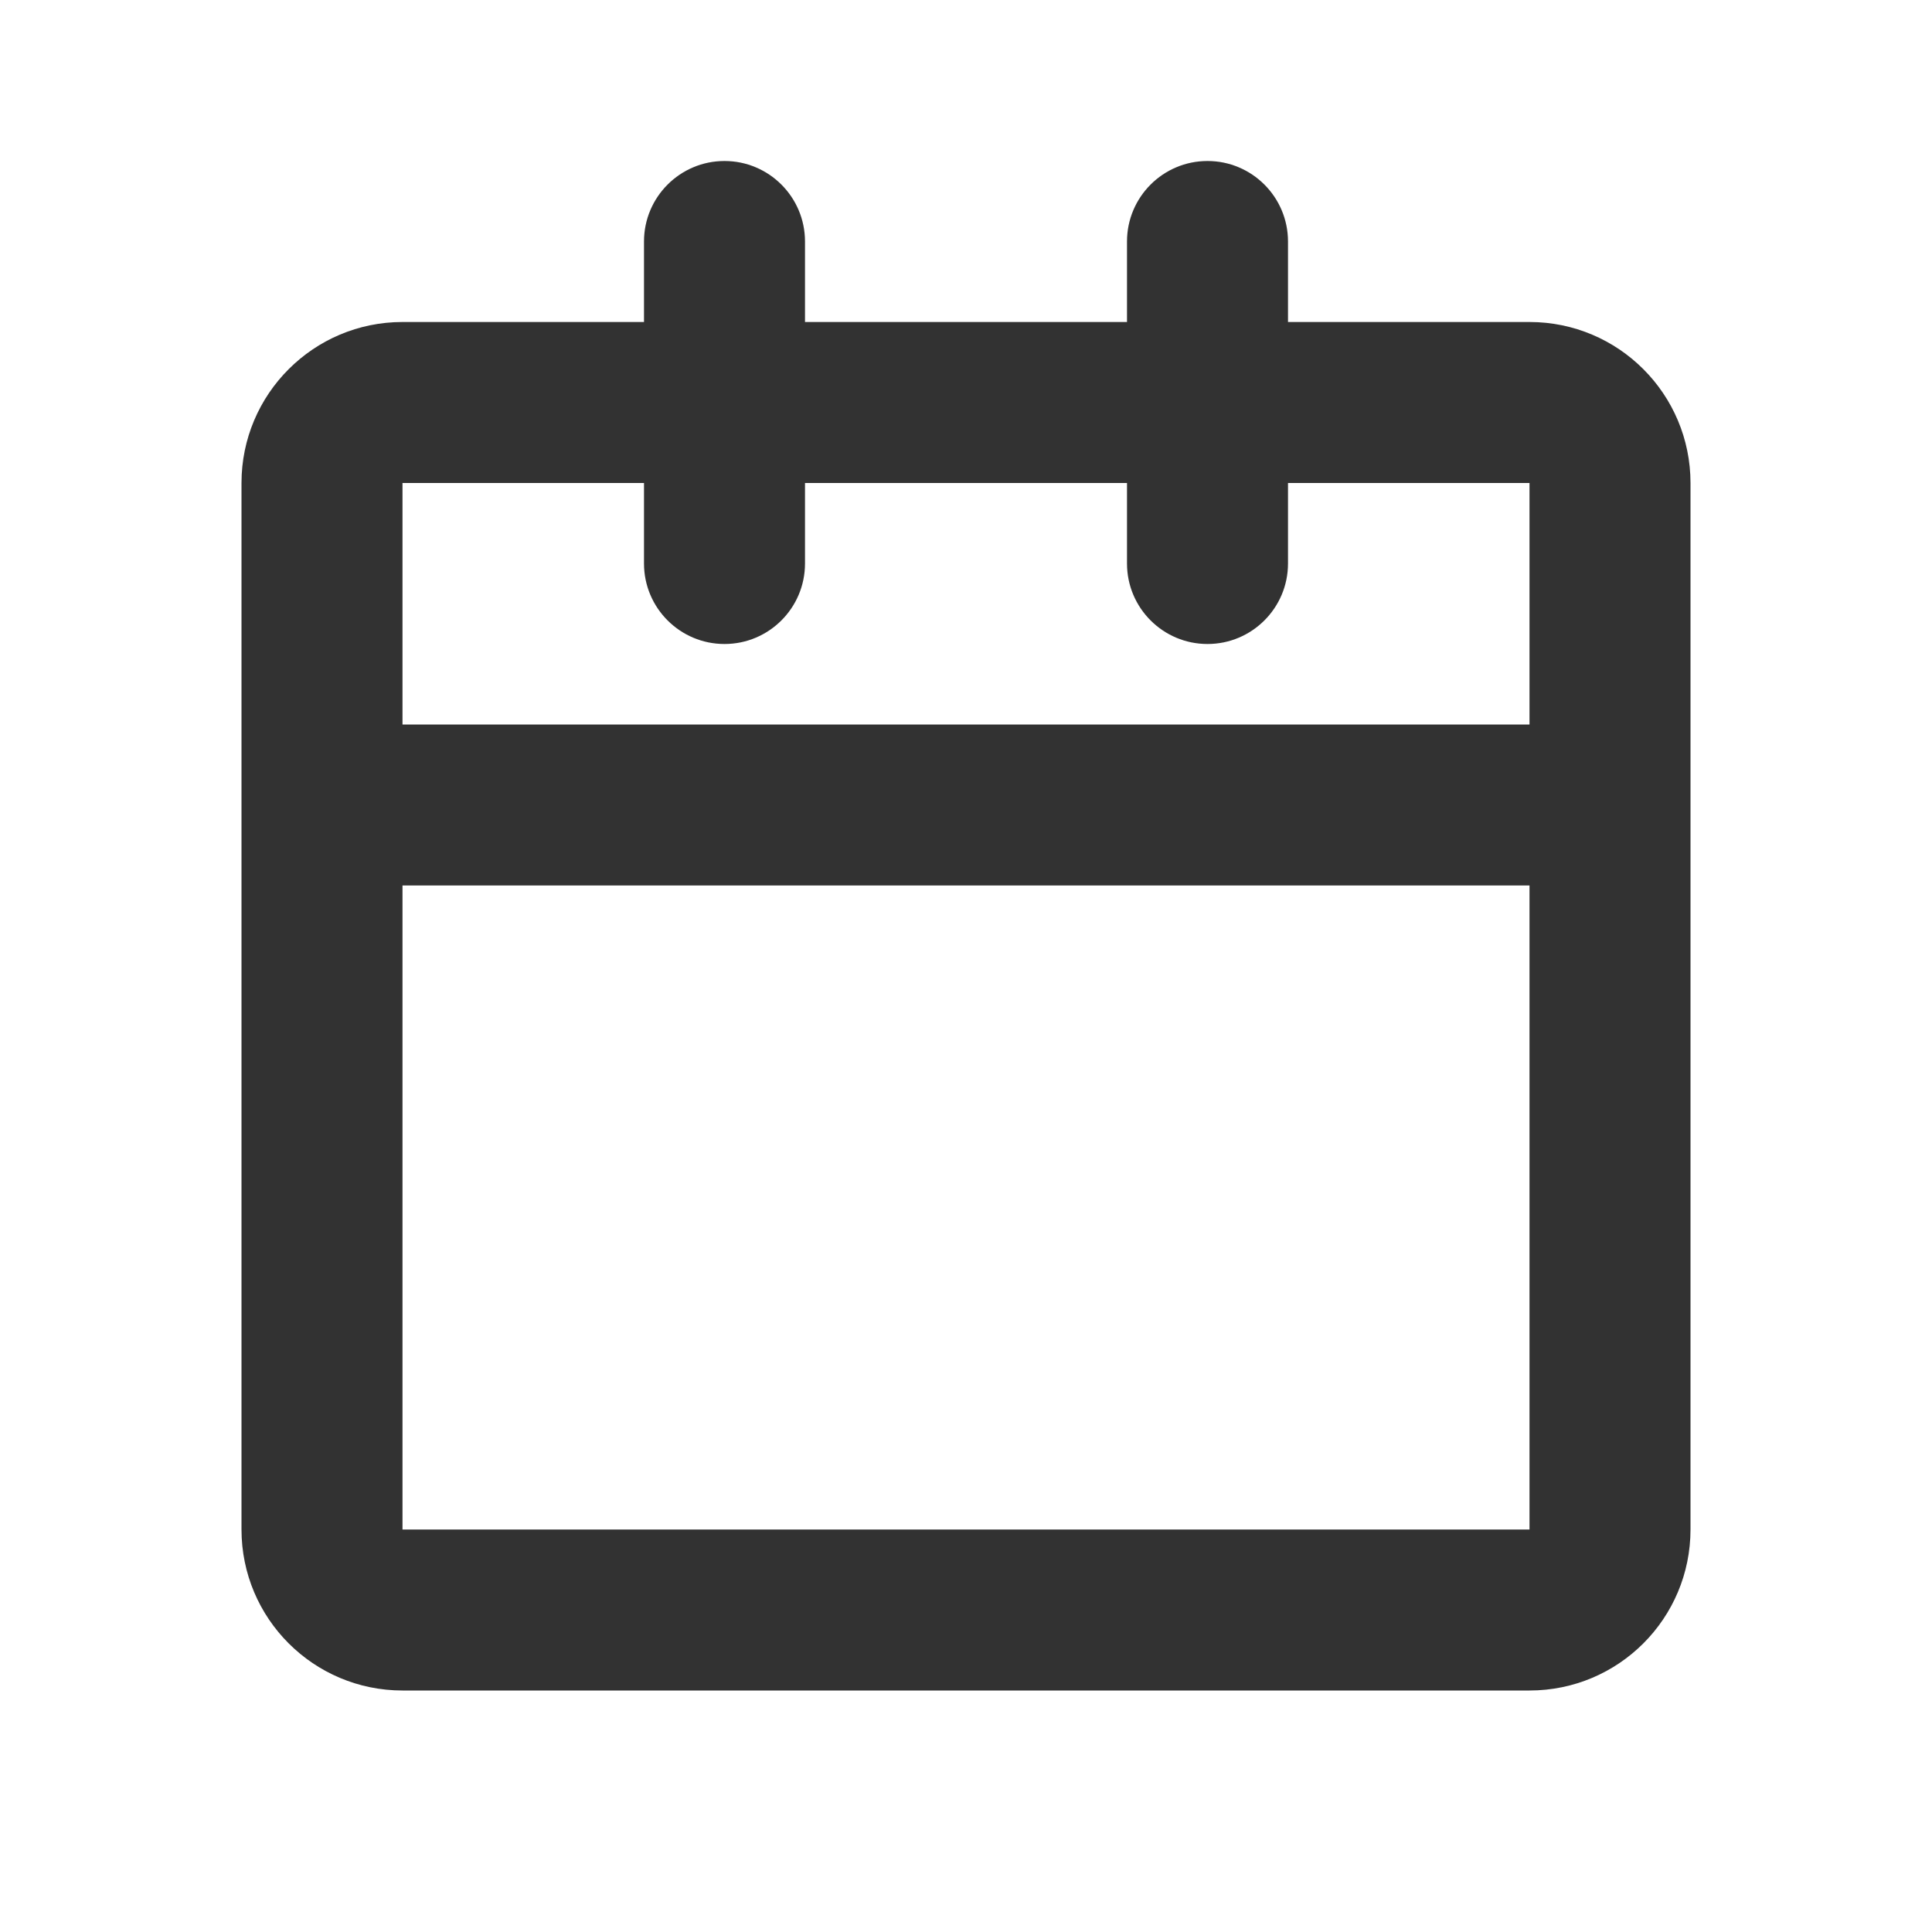 <svg width="18" height="18" viewBox="0 0 18 18" fill="none" xmlns="http://www.w3.org/2000/svg">
<path d="M6.75 1.5C7.164 1.5 7.5 1.836 7.5 2.25V3H10.5V2.25C10.5 1.836 10.836 1.5 11.25 1.5C11.664 1.5 12 1.836 12 2.25V3H14.25C15.079 3 15.75 3.672 15.75 4.5V14.25C15.75 15.079 15.079 15.75 14.25 15.75H3.75C2.922 15.75 2.25 15.079 2.25 14.25V4.5C2.25 3.672 2.922 3 3.75 3H6V2.25C6 1.836 6.336 1.5 6.75 1.5ZM6 4.5H3.75V6.75H14.25V4.5H12V5.25C12 5.664 11.664 6 11.25 6C10.836 6 10.5 5.664 10.5 5.25V4.5H7.5V5.25C7.5 5.664 7.164 6 6.75 6C6.336 6 6 5.664 6 5.25V4.5ZM14.25 8.25H3.75V14.25H14.25V8.25Z" fill="#323232"/>
</svg>
